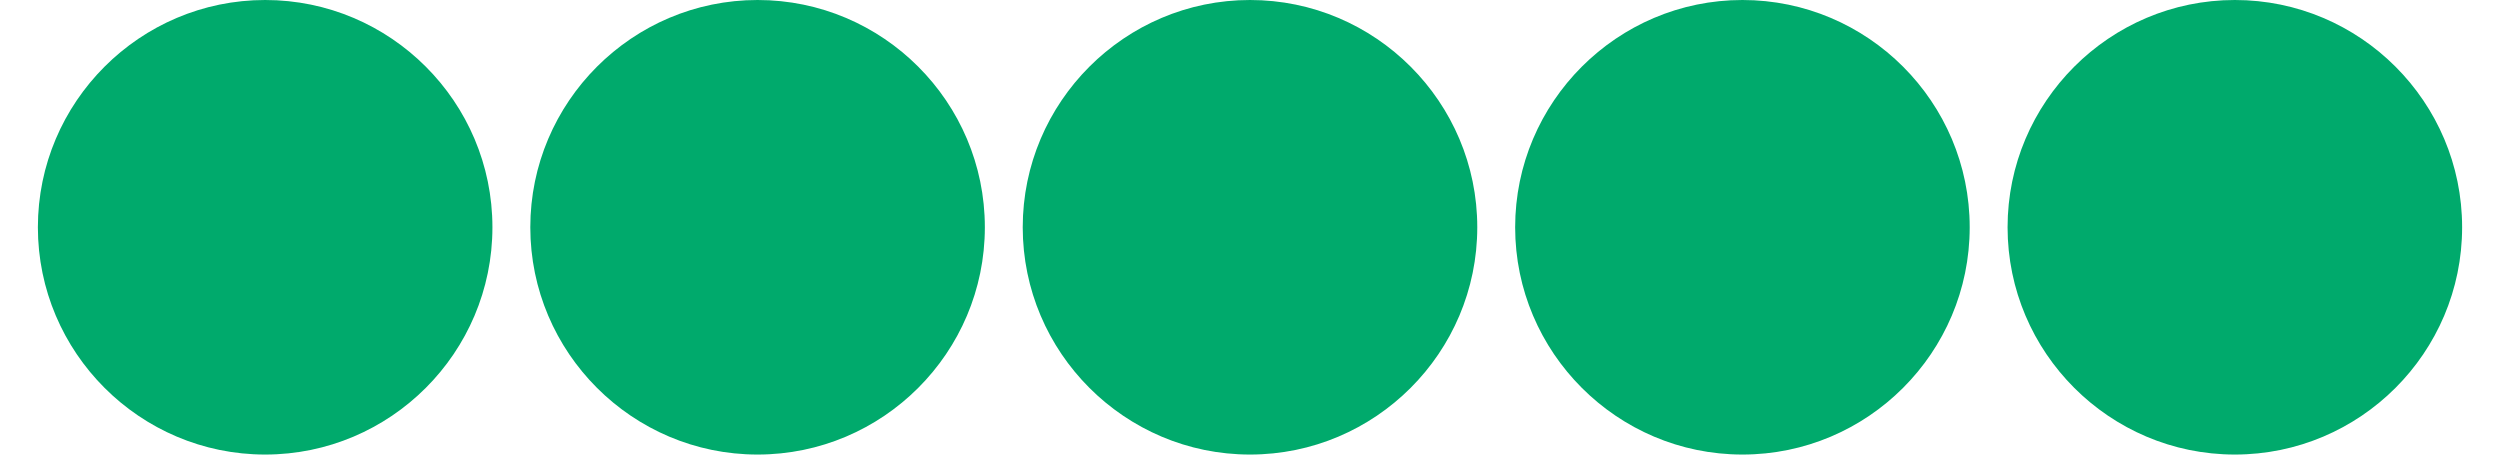 <?xml version="1.0" encoding="utf-8"?>
<svg xmlns="http://www.w3.org/2000/svg" xmlns:xlink="http://www.w3.org/1999/xlink"  class="UctUV d H0 hzzSG" viewBox="0 0 128 24" width="88" height="16" aria-labelledby=":component_1-r0:"><title id=":component_1-r0:">4.5 of 5 bubbles</title>
<path fill="#00aa6c" d="M 12 0C5.388 0 0 5.388 0 12s5.388 12 12 12 12-5.38 12-12c0-6.612-5.38-12-12-12z" transform=""></path>
<path fill="#00aa6c" d="M 12 0C5.388 0 0 5.388 0 12s5.388 12 12 12 12-5.38 12-12c0-6.612-5.38-12-12-12z" transform="translate(26 0)"></path>
<path fill="#00aa6c" d="M 12 0C5.388 0 0 5.388 0 12s5.388 12 12 12 12-5.38 12-12c0-6.612-5.38-12-12-12z" transform="translate(52 0)"></path>
<path fill="#00aa6c" d="M 12 0C5.388 0 0 5.388 0 12s5.388 12 12 12 12-5.38 12-12c0-6.612-5.38-12-12-12z" transform="translate(78 0)"></path>
<path fill="#00aa6c" d="M 12 0C5.388 0 0 5.388 0 12s5.388 12 12 12 12-5.38 12-12c0-6.612-5.38-12-12-12z" transform="translate(104 0)"></path></svg>